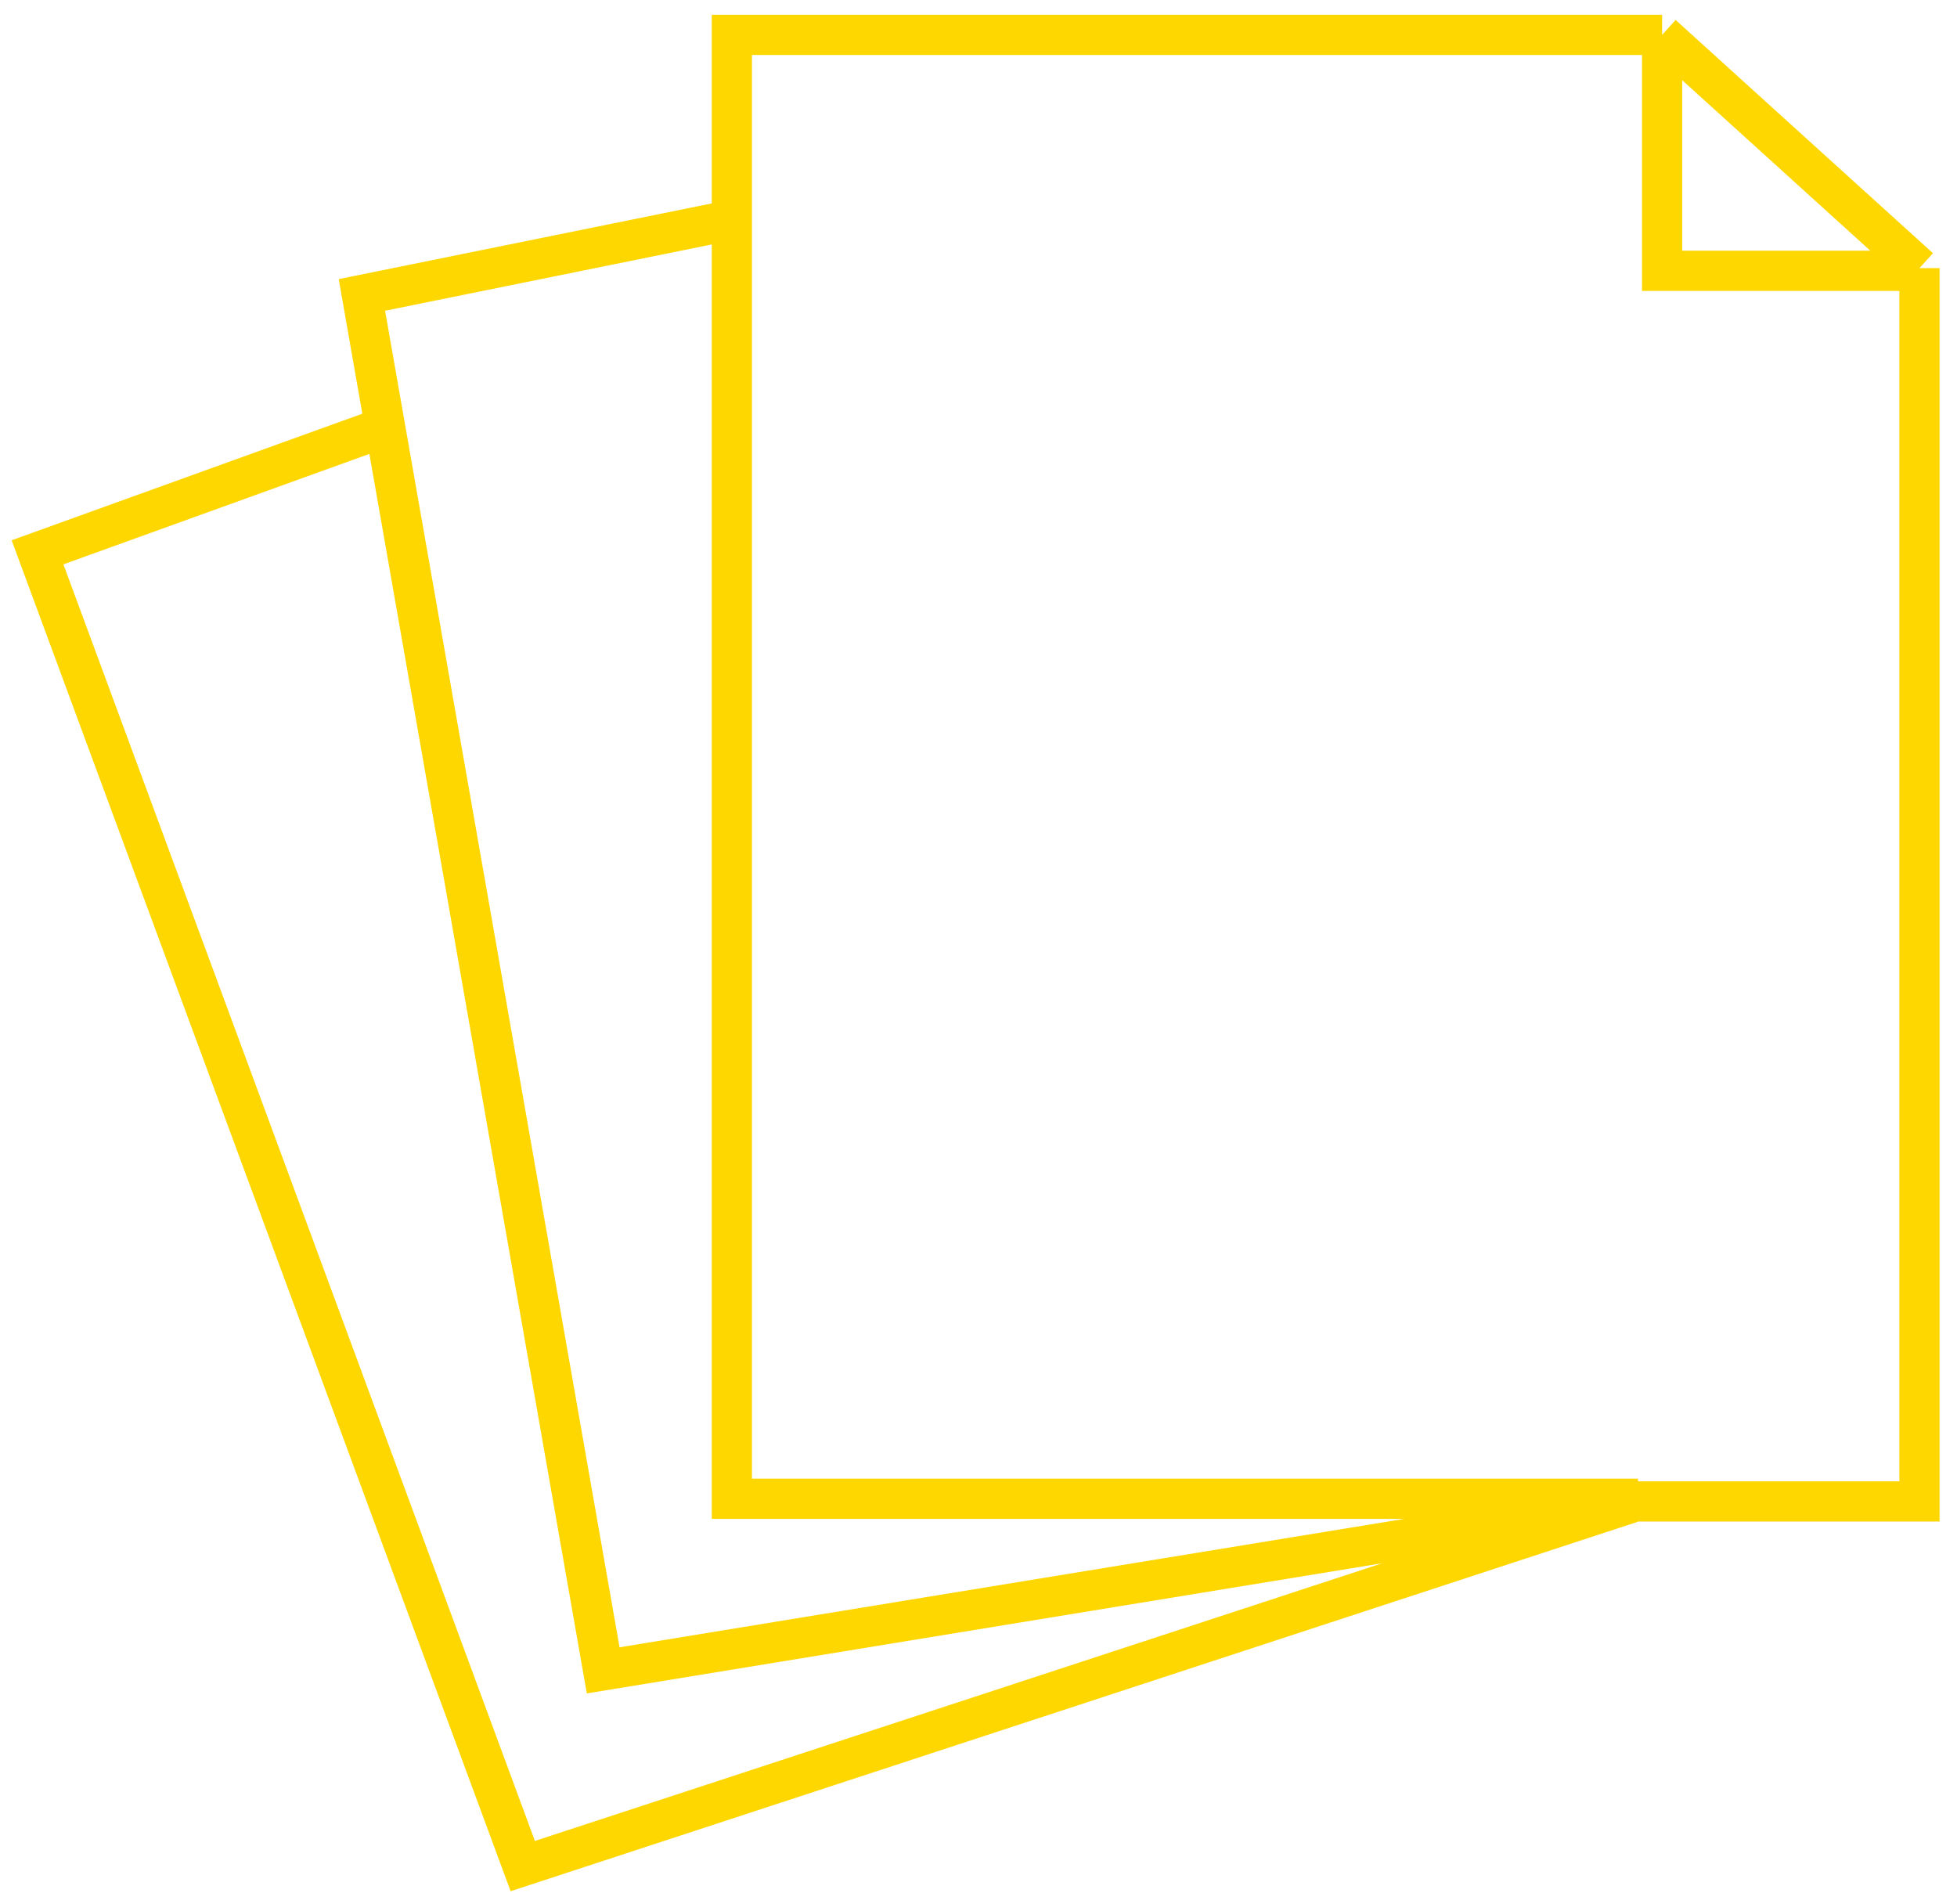 <svg width="73" height="71" fill="none" xmlns="http://www.w3.org/2000/svg"><path d="M71.6 10V56H61M71.6 10 62 1.3m9.6 8.8H62V1.3m0 0H27.3v6.9m0 0v47.7h33.8M27.3 8.2 13.5 11l9 51.3L61 56m0 0L19.5 69.6l-18.1-49 13.3-4.8" stroke="gold" stroke-width="1.5"/></svg>
